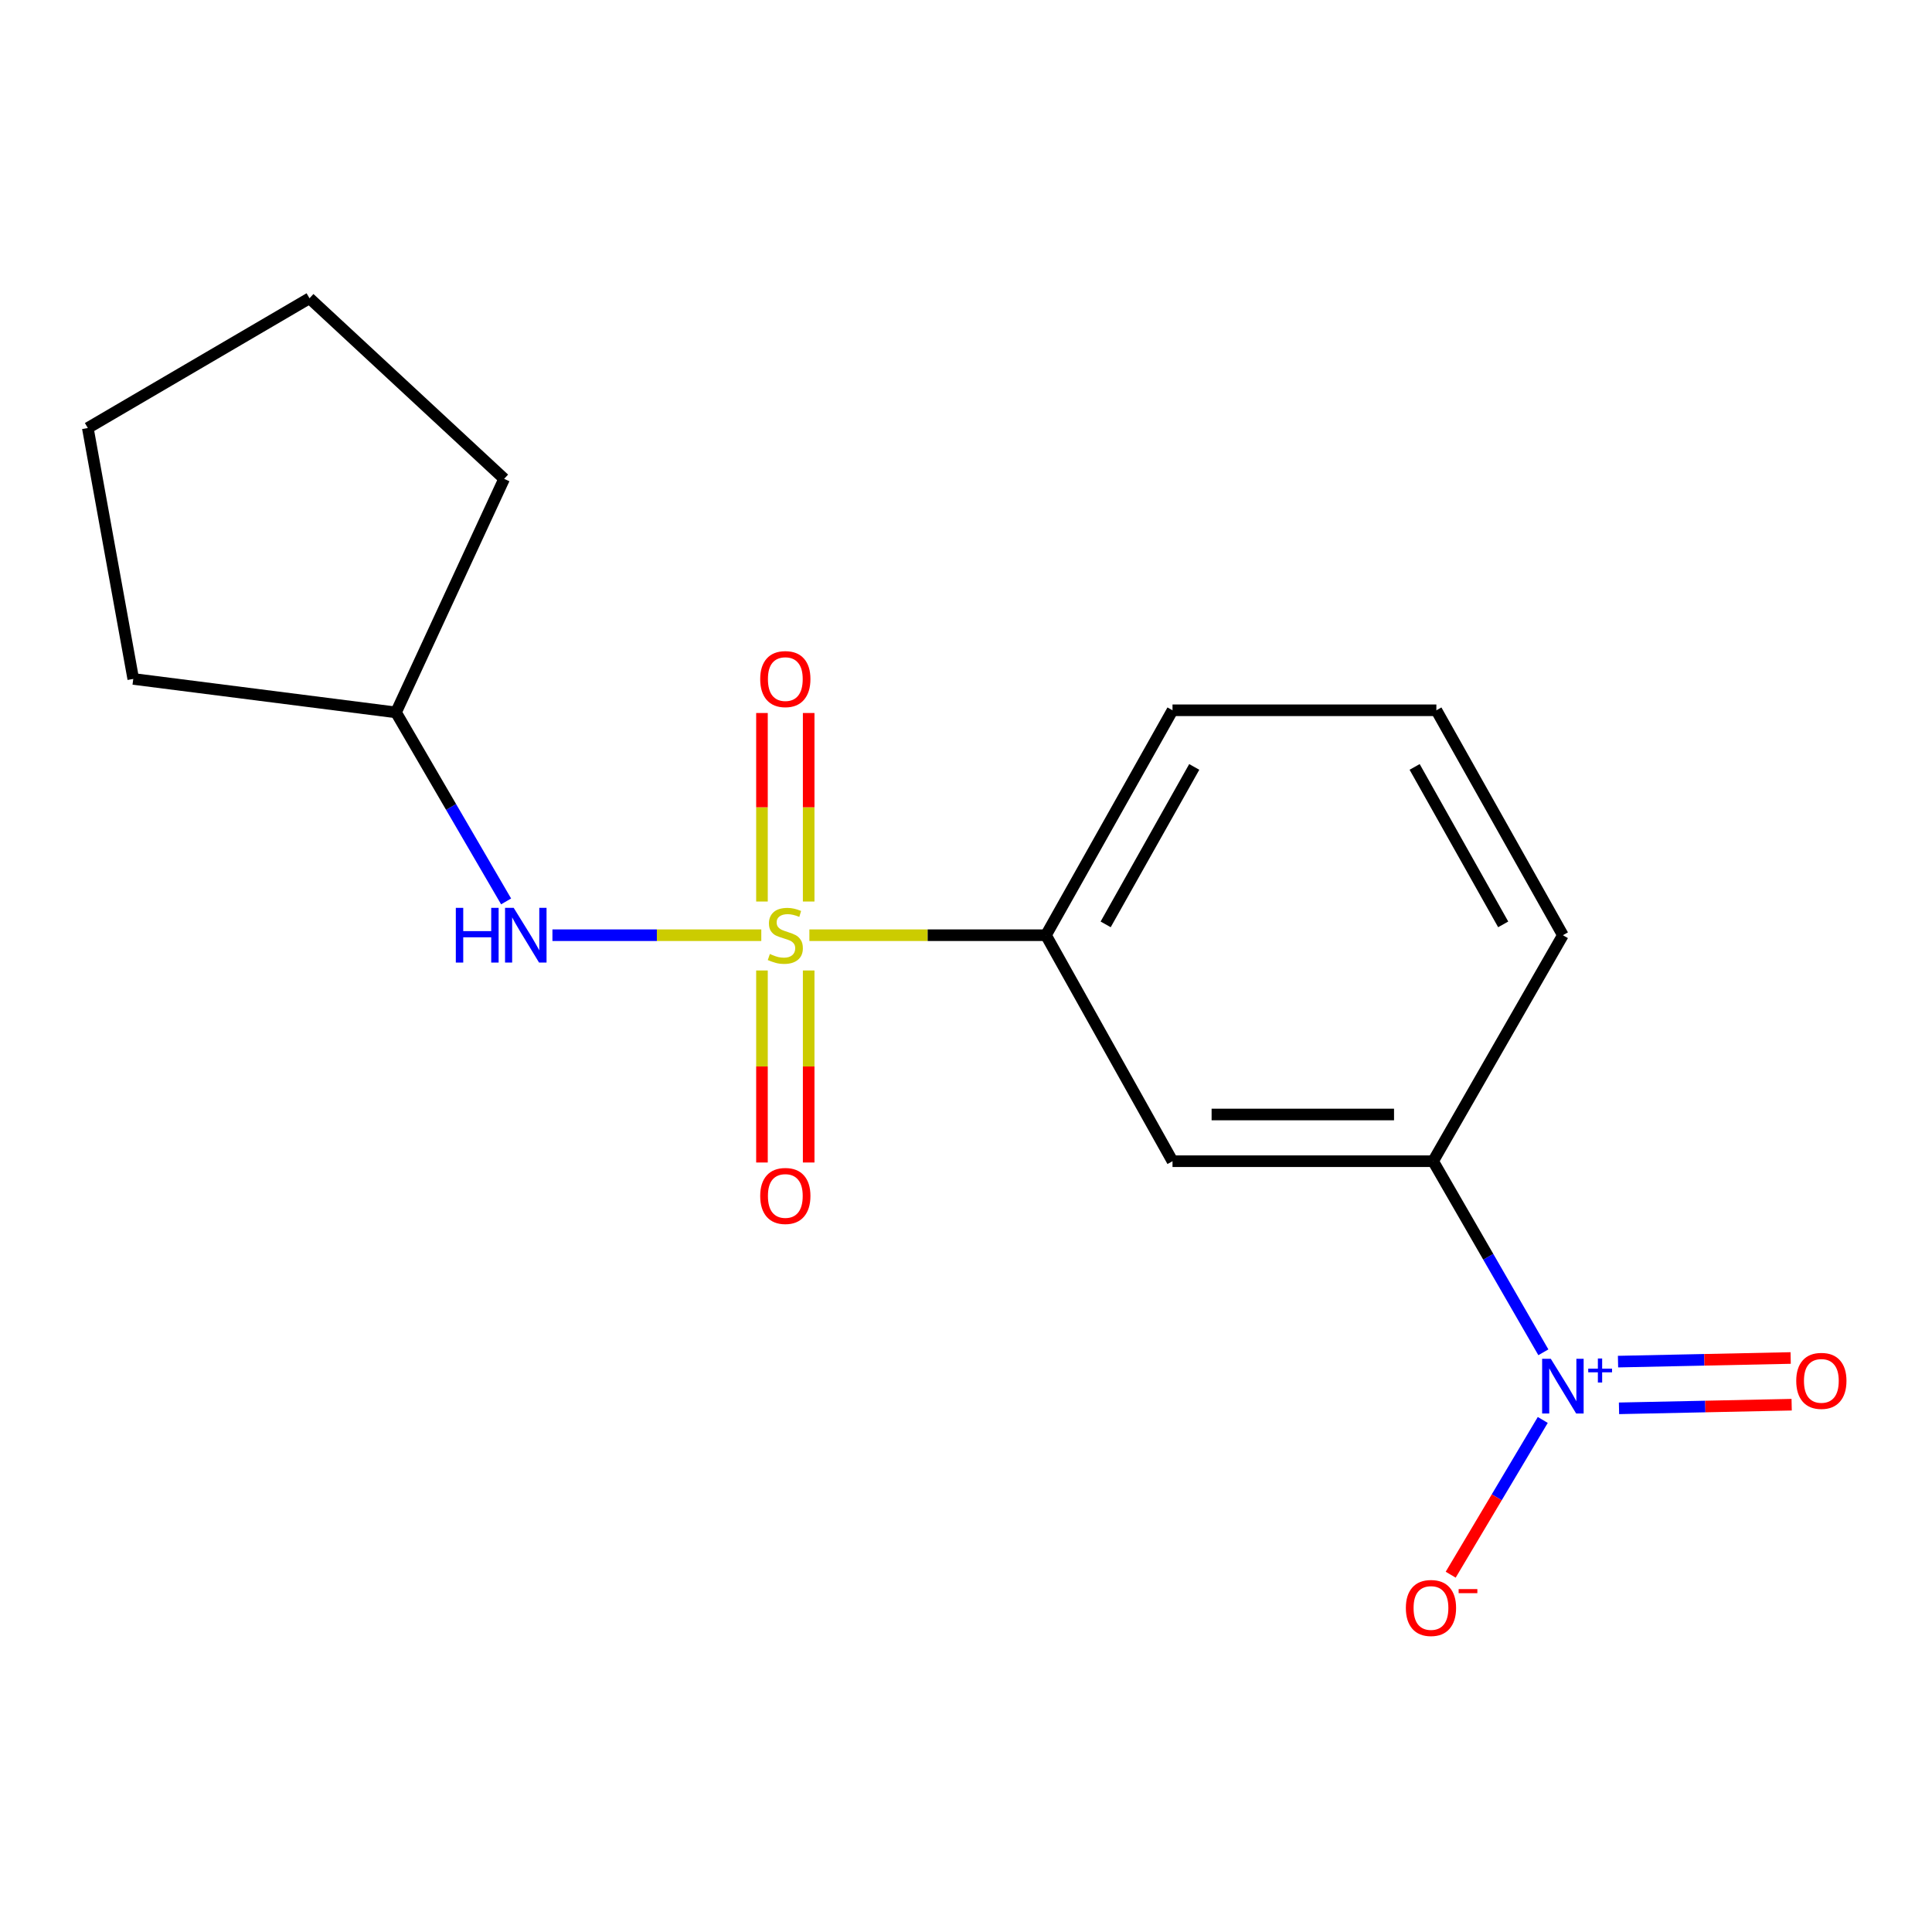 <?xml version='1.0' encoding='iso-8859-1'?>
<svg version='1.1' baseProfile='full'
              xmlns='http://www.w3.org/2000/svg'
                      xmlns:rdkit='http://www.rdkit.org/xml'
                      xmlns:xlink='http://www.w3.org/1999/xlink'
                  xml:space='preserve'
width='1000px' height='1000px' viewBox='0 0 1000 1000'>
<!-- END OF HEADER -->
<rect style='opacity:1.0;fill:#FFFFFF;stroke:none' width='1000' height='1000' x='0' y='0'> </rect>
<path class='bond-1' d='M 418.934,484.064 L 480.162,484.064' style='fill:none;fill-rule:evenodd;stroke:#CCCC00;stroke-width:6px;stroke-linecap:butt;stroke-linejoin:miter;stroke-opacity:1' />
<path class='bond-1' d='M 480.162,484.064 L 541.39,484.064' style='fill:none;fill-rule:evenodd;stroke:#000000;stroke-width:6px;stroke-linecap:butt;stroke-linejoin:miter;stroke-opacity:1' />
<path class='bond-2' d='M 394.043,484.064 L 339.991,484.064' style='fill:none;fill-rule:evenodd;stroke:#CCCC00;stroke-width:6px;stroke-linecap:butt;stroke-linejoin:miter;stroke-opacity:1' />
<path class='bond-2' d='M 339.991,484.064 L 285.938,484.064' style='fill:none;fill-rule:evenodd;stroke:#0000FF;stroke-width:6px;stroke-linecap:butt;stroke-linejoin:miter;stroke-opacity:1' />
<path class='bond-5' d='M 418.571,466.627 L 418.571,417.84' style='fill:none;fill-rule:evenodd;stroke:#CCCC00;stroke-width:6px;stroke-linecap:butt;stroke-linejoin:miter;stroke-opacity:1' />
<path class='bond-5' d='M 418.571,417.84 L 418.571,369.052' style='fill:none;fill-rule:evenodd;stroke:#FF0000;stroke-width:6px;stroke-linecap:butt;stroke-linejoin:miter;stroke-opacity:1' />
<path class='bond-5' d='M 394.392,466.627 L 394.392,417.84' style='fill:none;fill-rule:evenodd;stroke:#CCCC00;stroke-width:6px;stroke-linecap:butt;stroke-linejoin:miter;stroke-opacity:1' />
<path class='bond-5' d='M 394.392,417.84 L 394.392,369.052' style='fill:none;fill-rule:evenodd;stroke:#FF0000;stroke-width:6px;stroke-linecap:butt;stroke-linejoin:miter;stroke-opacity:1' />
<path class='bond-6' d='M 394.392,502.316 L 394.392,552.012' style='fill:none;fill-rule:evenodd;stroke:#CCCC00;stroke-width:6px;stroke-linecap:butt;stroke-linejoin:miter;stroke-opacity:1' />
<path class='bond-6' d='M 394.392,552.012 L 394.392,601.709' style='fill:none;fill-rule:evenodd;stroke:#FF0000;stroke-width:6px;stroke-linecap:butt;stroke-linejoin:miter;stroke-opacity:1' />
<path class='bond-6' d='M 418.571,502.316 L 418.571,552.012' style='fill:none;fill-rule:evenodd;stroke:#CCCC00;stroke-width:6px;stroke-linecap:butt;stroke-linejoin:miter;stroke-opacity:1' />
<path class='bond-6' d='M 418.571,552.012 L 418.571,601.709' style='fill:none;fill-rule:evenodd;stroke:#FF0000;stroke-width:6px;stroke-linecap:butt;stroke-linejoin:miter;stroke-opacity:1' />
<path class='bond-0' d='M 798.842,699.943 L 770.313,650.491' style='fill:none;fill-rule:evenodd;stroke:#0000FF;stroke-width:6px;stroke-linecap:butt;stroke-linejoin:miter;stroke-opacity:1' />
<path class='bond-0' d='M 770.313,650.491 L 741.784,601.039' style='fill:none;fill-rule:evenodd;stroke:#000000;stroke-width:6px;stroke-linecap:butt;stroke-linejoin:miter;stroke-opacity:1' />
<path class='bond-7' d='M 798.537,734.961 L 774.705,775.01' style='fill:none;fill-rule:evenodd;stroke:#0000FF;stroke-width:6px;stroke-linecap:butt;stroke-linejoin:miter;stroke-opacity:1' />
<path class='bond-7' d='M 774.705,775.01 L 750.874,815.059' style='fill:none;fill-rule:evenodd;stroke:#FF0000;stroke-width:6px;stroke-linecap:butt;stroke-linejoin:miter;stroke-opacity:1' />
<path class='bond-8' d='M 837.993,728.946 L 882.675,728.008' style='fill:none;fill-rule:evenodd;stroke:#0000FF;stroke-width:6px;stroke-linecap:butt;stroke-linejoin:miter;stroke-opacity:1' />
<path class='bond-8' d='M 882.675,728.008 L 927.358,727.07' style='fill:none;fill-rule:evenodd;stroke:#FF0000;stroke-width:6px;stroke-linecap:butt;stroke-linejoin:miter;stroke-opacity:1' />
<path class='bond-8' d='M 837.486,704.772 L 882.168,703.834' style='fill:none;fill-rule:evenodd;stroke:#0000FF;stroke-width:6px;stroke-linecap:butt;stroke-linejoin:miter;stroke-opacity:1' />
<path class='bond-8' d='M 882.168,703.834 L 926.85,702.896' style='fill:none;fill-rule:evenodd;stroke:#FF0000;stroke-width:6px;stroke-linecap:butt;stroke-linejoin:miter;stroke-opacity:1' />
<path class='bond-4' d='M 541.39,484.064 L 606.889,601.039' style='fill:none;fill-rule:evenodd;stroke:#000000;stroke-width:6px;stroke-linecap:butt;stroke-linejoin:miter;stroke-opacity:1' />
<path class='bond-10' d='M 541.39,484.064 L 606.889,367.639' style='fill:none;fill-rule:evenodd;stroke:#000000;stroke-width:6px;stroke-linecap:butt;stroke-linejoin:miter;stroke-opacity:1' />
<path class='bond-10' d='M 572.288,478.456 L 618.138,396.959' style='fill:none;fill-rule:evenodd;stroke:#000000;stroke-width:6px;stroke-linecap:butt;stroke-linejoin:miter;stroke-opacity:1' />
<path class='bond-9' d='M 261.959,466.567 L 233.465,417.654' style='fill:none;fill-rule:evenodd;stroke:#0000FF;stroke-width:6px;stroke-linecap:butt;stroke-linejoin:miter;stroke-opacity:1' />
<path class='bond-9' d='M 233.465,417.654 L 204.972,368.741' style='fill:none;fill-rule:evenodd;stroke:#000000;stroke-width:6px;stroke-linecap:butt;stroke-linejoin:miter;stroke-opacity:1' />
<path class='bond-3' d='M 741.784,601.039 L 606.889,601.039' style='fill:none;fill-rule:evenodd;stroke:#000000;stroke-width:6px;stroke-linecap:butt;stroke-linejoin:miter;stroke-opacity:1' />
<path class='bond-3' d='M 721.55,576.859 L 627.124,576.859' style='fill:none;fill-rule:evenodd;stroke:#000000;stroke-width:6px;stroke-linecap:butt;stroke-linejoin:miter;stroke-opacity:1' />
<path class='bond-18' d='M 741.784,601.039 L 808.949,484.064' style='fill:none;fill-rule:evenodd;stroke:#000000;stroke-width:6px;stroke-linecap:butt;stroke-linejoin:miter;stroke-opacity:1' />
<path class='bond-13' d='M 204.972,368.741 L 260.948,247.843' style='fill:none;fill-rule:evenodd;stroke:#000000;stroke-width:6px;stroke-linecap:butt;stroke-linejoin:miter;stroke-opacity:1' />
<path class='bond-14' d='M 204.972,368.741 L 68.976,351.412' style='fill:none;fill-rule:evenodd;stroke:#000000;stroke-width:6px;stroke-linecap:butt;stroke-linejoin:miter;stroke-opacity:1' />
<path class='bond-12' d='M 606.889,367.639 L 743.463,367.639' style='fill:none;fill-rule:evenodd;stroke:#000000;stroke-width:6px;stroke-linecap:butt;stroke-linejoin:miter;stroke-opacity:1' />
<path class='bond-11' d='M 808.949,484.064 L 743.463,367.639' style='fill:none;fill-rule:evenodd;stroke:#000000;stroke-width:6px;stroke-linecap:butt;stroke-linejoin:miter;stroke-opacity:1' />
<path class='bond-11' d='M 778.052,478.454 L 732.212,396.957' style='fill:none;fill-rule:evenodd;stroke:#000000;stroke-width:6px;stroke-linecap:butt;stroke-linejoin:miter;stroke-opacity:1' />
<path class='bond-16' d='M 260.948,247.843 L 160.2,154.376' style='fill:none;fill-rule:evenodd;stroke:#000000;stroke-width:6px;stroke-linecap:butt;stroke-linejoin:miter;stroke-opacity:1' />
<path class='bond-15' d='M 68.976,351.412 L 45.455,221.541' style='fill:none;fill-rule:evenodd;stroke:#000000;stroke-width:6px;stroke-linecap:butt;stroke-linejoin:miter;stroke-opacity:1' />
<path class='bond-17' d='M 45.455,221.541 L 160.2,154.376' style='fill:none;fill-rule:evenodd;stroke:#000000;stroke-width:6px;stroke-linecap:butt;stroke-linejoin:miter;stroke-opacity:1' />
<path  class='atom-0' d='M 398.481 493.784
Q 398.801 493.904, 400.121 494.464
Q 401.441 495.024, 402.881 495.384
Q 404.361 495.704, 405.801 495.704
Q 408.481 495.704, 410.041 494.424
Q 411.601 493.104, 411.601 490.824
Q 411.601 489.264, 410.801 488.304
Q 410.041 487.344, 408.841 486.824
Q 407.641 486.304, 405.641 485.704
Q 403.121 484.944, 401.601 484.224
Q 400.121 483.504, 399.041 481.984
Q 398.001 480.464, 398.001 477.904
Q 398.001 474.344, 400.401 472.144
Q 402.841 469.944, 407.641 469.944
Q 410.921 469.944, 414.641 471.504
L 413.721 474.584
Q 410.321 473.184, 407.761 473.184
Q 405.001 473.184, 403.481 474.344
Q 401.961 475.464, 402.001 477.424
Q 402.001 478.944, 402.761 479.864
Q 403.561 480.784, 404.681 481.304
Q 405.841 481.824, 407.761 482.424
Q 410.321 483.224, 411.841 484.024
Q 413.361 484.824, 414.441 486.464
Q 415.561 488.064, 415.561 490.824
Q 415.561 494.744, 412.921 496.864
Q 410.321 498.944, 405.961 498.944
Q 403.441 498.944, 401.521 498.384
Q 399.641 497.864, 397.401 496.944
L 398.481 493.784
' fill='#CCCC00'/>
<path  class='atom-1' d='M 802.689 703.303
L 811.969 718.303
Q 812.889 719.783, 814.369 722.463
Q 815.849 725.143, 815.929 725.303
L 815.929 703.303
L 819.689 703.303
L 819.689 731.623
L 815.809 731.623
L 805.849 715.223
Q 804.689 713.303, 803.449 711.103
Q 802.249 708.903, 801.889 708.223
L 801.889 731.623
L 798.209 731.623
L 798.209 703.303
L 802.689 703.303
' fill='#0000FF'/>
<path  class='atom-1' d='M 822.065 708.408
L 827.055 708.408
L 827.055 703.154
L 829.273 703.154
L 829.273 708.408
L 834.394 708.408
L 834.394 710.309
L 829.273 710.309
L 829.273 715.589
L 827.055 715.589
L 827.055 710.309
L 822.065 710.309
L 822.065 708.408
' fill='#0000FF'/>
<path  class='atom-3' d='M 235.931 469.904
L 239.771 469.904
L 239.771 481.944
L 254.251 481.944
L 254.251 469.904
L 258.091 469.904
L 258.091 498.224
L 254.251 498.224
L 254.251 485.144
L 239.771 485.144
L 239.771 498.224
L 235.931 498.224
L 235.931 469.904
' fill='#0000FF'/>
<path  class='atom-3' d='M 265.891 469.904
L 275.171 484.904
Q 276.091 486.384, 277.571 489.064
Q 279.051 491.744, 279.131 491.904
L 279.131 469.904
L 282.891 469.904
L 282.891 498.224
L 279.011 498.224
L 269.051 481.824
Q 267.891 479.904, 266.651 477.704
Q 265.451 475.504, 265.091 474.824
L 265.091 498.224
L 261.411 498.224
L 261.411 469.904
L 265.891 469.904
' fill='#0000FF'/>
<path  class='atom-6' d='M 393.481 351.492
Q 393.481 344.692, 396.841 340.892
Q 400.201 337.092, 406.481 337.092
Q 412.761 337.092, 416.121 340.892
Q 419.481 344.692, 419.481 351.492
Q 419.481 358.372, 416.081 362.292
Q 412.681 366.172, 406.481 366.172
Q 400.241 366.172, 396.841 362.292
Q 393.481 358.412, 393.481 351.492
M 406.481 362.972
Q 410.801 362.972, 413.121 360.092
Q 415.481 357.172, 415.481 351.492
Q 415.481 345.932, 413.121 343.132
Q 410.801 340.292, 406.481 340.292
Q 402.161 340.292, 399.801 343.092
Q 397.481 345.892, 397.481 351.492
Q 397.481 357.212, 399.801 360.092
Q 402.161 362.972, 406.481 362.972
' fill='#FF0000'/>
<path  class='atom-7' d='M 393.481 619.025
Q 393.481 612.225, 396.841 608.425
Q 400.201 604.625, 406.481 604.625
Q 412.761 604.625, 416.121 608.425
Q 419.481 612.225, 419.481 619.025
Q 419.481 625.905, 416.081 629.825
Q 412.681 633.705, 406.481 633.705
Q 400.241 633.705, 396.841 629.825
Q 393.481 625.945, 393.481 619.025
M 406.481 630.505
Q 410.801 630.505, 413.121 627.625
Q 415.481 624.705, 415.481 619.025
Q 415.481 613.465, 413.121 610.665
Q 410.801 607.825, 406.481 607.825
Q 402.161 607.825, 399.801 610.625
Q 397.481 613.425, 397.481 619.025
Q 397.481 624.745, 399.801 627.625
Q 402.161 630.505, 406.481 630.505
' fill='#FF0000'/>
<path  class='atom-8' d='M 727.669 832.288
Q 727.669 825.488, 731.029 821.688
Q 734.389 817.888, 740.669 817.888
Q 746.949 817.888, 750.309 821.688
Q 753.669 825.488, 753.669 832.288
Q 753.669 839.168, 750.269 843.088
Q 746.869 846.968, 740.669 846.968
Q 734.429 846.968, 731.029 843.088
Q 727.669 839.208, 727.669 832.288
M 740.669 843.768
Q 744.989 843.768, 747.309 840.888
Q 749.669 837.968, 749.669 832.288
Q 749.669 826.728, 747.309 823.928
Q 744.989 821.088, 740.669 821.088
Q 736.349 821.088, 733.989 823.888
Q 731.669 826.688, 731.669 832.288
Q 731.669 838.008, 733.989 840.888
Q 736.349 843.768, 740.669 843.768
' fill='#FF0000'/>
<path  class='atom-8' d='M 754.989 822.511
L 764.678 822.511
L 764.678 824.623
L 754.989 824.623
L 754.989 822.511
' fill='#FF0000'/>
<path  class='atom-9' d='M 929.729 714.735
Q 929.729 707.935, 933.089 704.135
Q 936.449 700.335, 942.729 700.335
Q 949.009 700.335, 952.369 704.135
Q 955.729 707.935, 955.729 714.735
Q 955.729 721.615, 952.329 725.535
Q 948.929 729.415, 942.729 729.415
Q 936.489 729.415, 933.089 725.535
Q 929.729 721.655, 929.729 714.735
M 942.729 726.215
Q 947.049 726.215, 949.369 723.335
Q 951.729 720.415, 951.729 714.735
Q 951.729 709.175, 949.369 706.375
Q 947.049 703.535, 942.729 703.535
Q 938.409 703.535, 936.049 706.335
Q 933.729 709.135, 933.729 714.735
Q 933.729 720.455, 936.049 723.335
Q 938.409 726.215, 942.729 726.215
' fill='#FF0000'/>
</svg>
